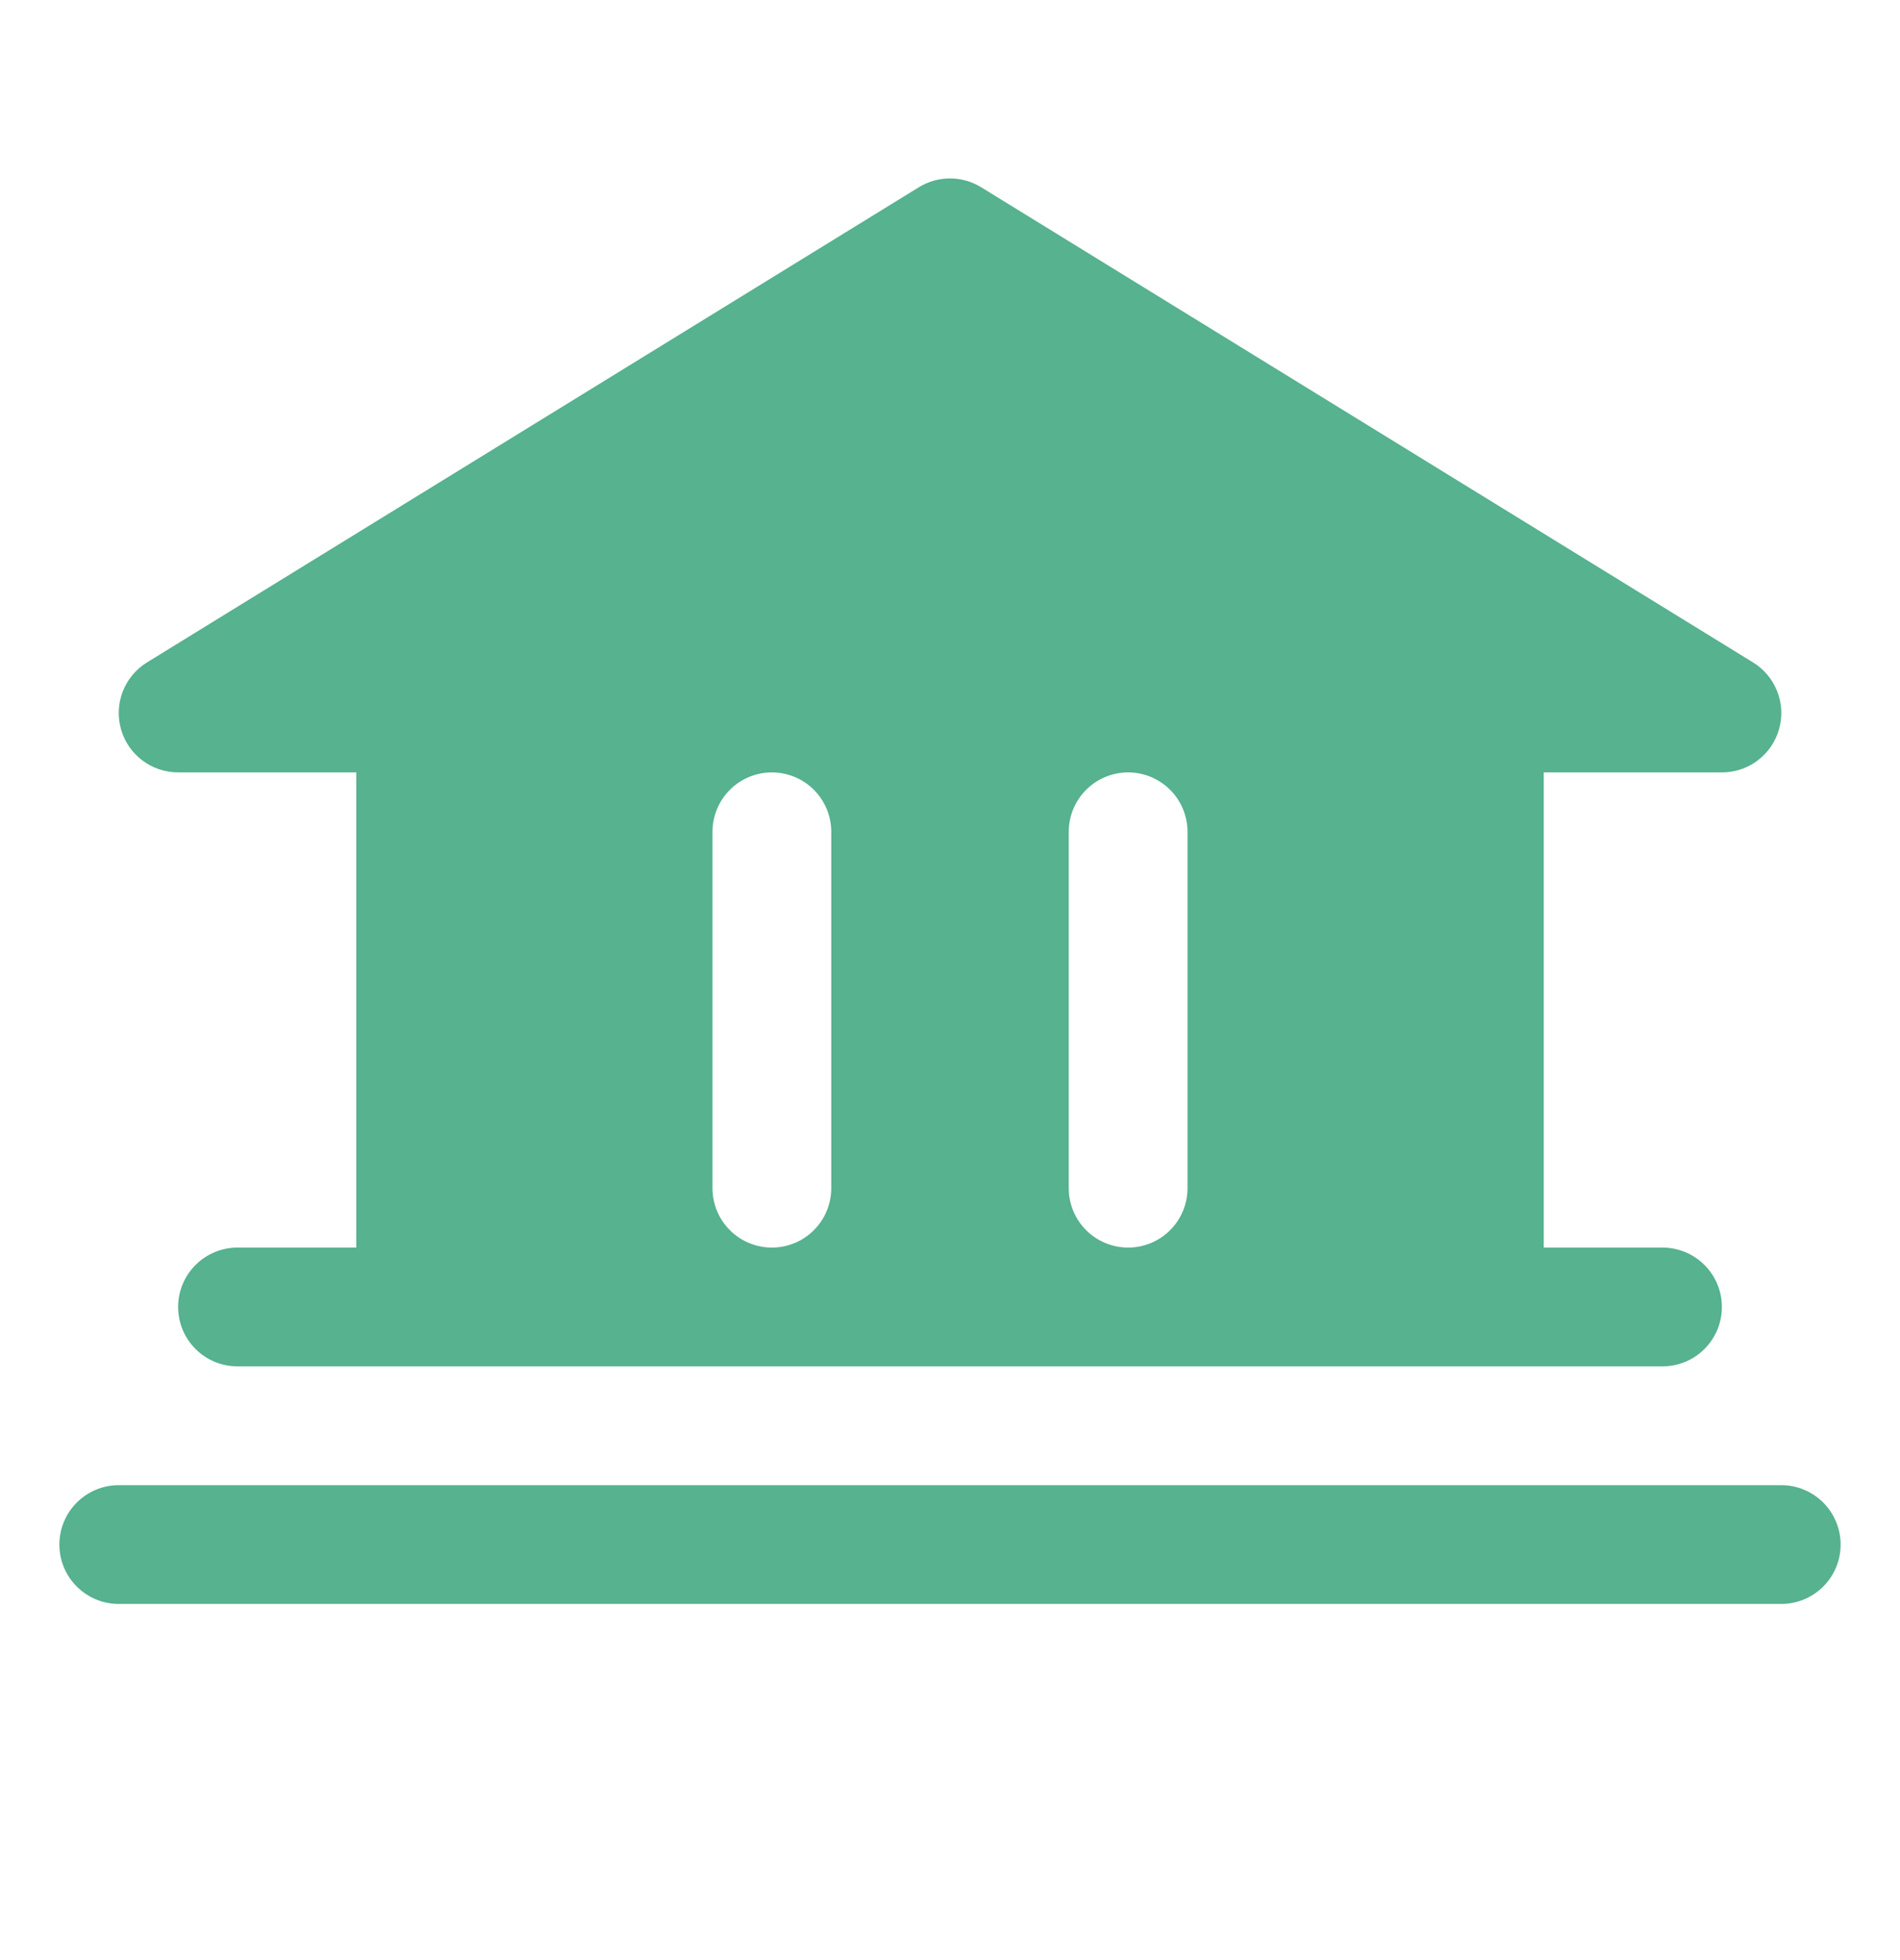 <svg width="32" height="33" viewBox="0 0 32 33" fill="none" xmlns="http://www.w3.org/2000/svg">
<g id="Bank" clip-path="url(#clip0_3865_33250)">
<path id="Vector" d="M31 26.004C31 26.27 30.895 26.524 30.707 26.711C30.52 26.899 30.265 27.004 30 27.004H2C1.735 27.004 1.48 26.899 1.293 26.711C1.105 26.524 1 26.27 1 26.004C1 25.739 1.105 25.485 1.293 25.297C1.48 25.11 1.735 25.004 2 25.004H30C30.265 25.004 30.52 25.11 30.707 25.297C30.895 25.485 31 25.739 31 26.004ZM2.038 12.277C1.978 12.067 1.989 11.844 2.068 11.641C2.147 11.438 2.291 11.266 2.476 11.152L15.476 3.152C15.634 3.055 15.815 3.004 16 3.004C16.185 3.004 16.366 3.055 16.524 3.152L29.524 11.152C29.71 11.266 29.853 11.437 29.932 11.64C30.012 11.843 30.023 12.067 29.963 12.276C29.904 12.486 29.778 12.671 29.604 12.802C29.43 12.934 29.218 13.005 29 13.004H26V21.004H28C28.265 21.004 28.52 21.11 28.707 21.297C28.895 21.485 29 21.739 29 22.004C29 22.27 28.895 22.524 28.707 22.711C28.52 22.899 28.265 23.004 28 23.004H4C3.735 23.004 3.48 22.899 3.293 22.711C3.105 22.524 3 22.27 3 22.004C3 21.739 3.105 21.485 3.293 21.297C3.48 21.11 3.735 21.004 4 21.004H6V13.004H3C2.782 13.004 2.57 12.933 2.397 12.802C2.223 12.671 2.097 12.486 2.038 12.277ZM18 20.004C18 20.27 18.105 20.524 18.293 20.711C18.48 20.899 18.735 21.004 19 21.004C19.265 21.004 19.52 20.899 19.707 20.711C19.895 20.524 20 20.27 20 20.004V14.004C20 13.739 19.895 13.485 19.707 13.297C19.52 13.11 19.265 13.004 19 13.004C18.735 13.004 18.48 13.11 18.293 13.297C18.105 13.485 18 13.739 18 14.004V20.004ZM12 20.004C12 20.27 12.105 20.524 12.293 20.711C12.48 20.899 12.735 21.004 13 21.004C13.265 21.004 13.52 20.899 13.707 20.711C13.895 20.524 14 20.27 14 20.004V14.004C14 13.739 13.895 13.485 13.707 13.297C13.52 13.11 13.265 13.004 13 13.004C12.735 13.004 12.48 13.11 12.293 13.297C12.105 13.485 12 13.739 12 14.004V20.004Z" fill="#56B28F"/>
</g>
<defs>
<clipPath id="clip0_3865_33250">
<rect width="32" height="32" fill="white" transform="translate(0 0.004)"/>
</clipPath>
</defs>
</svg>

